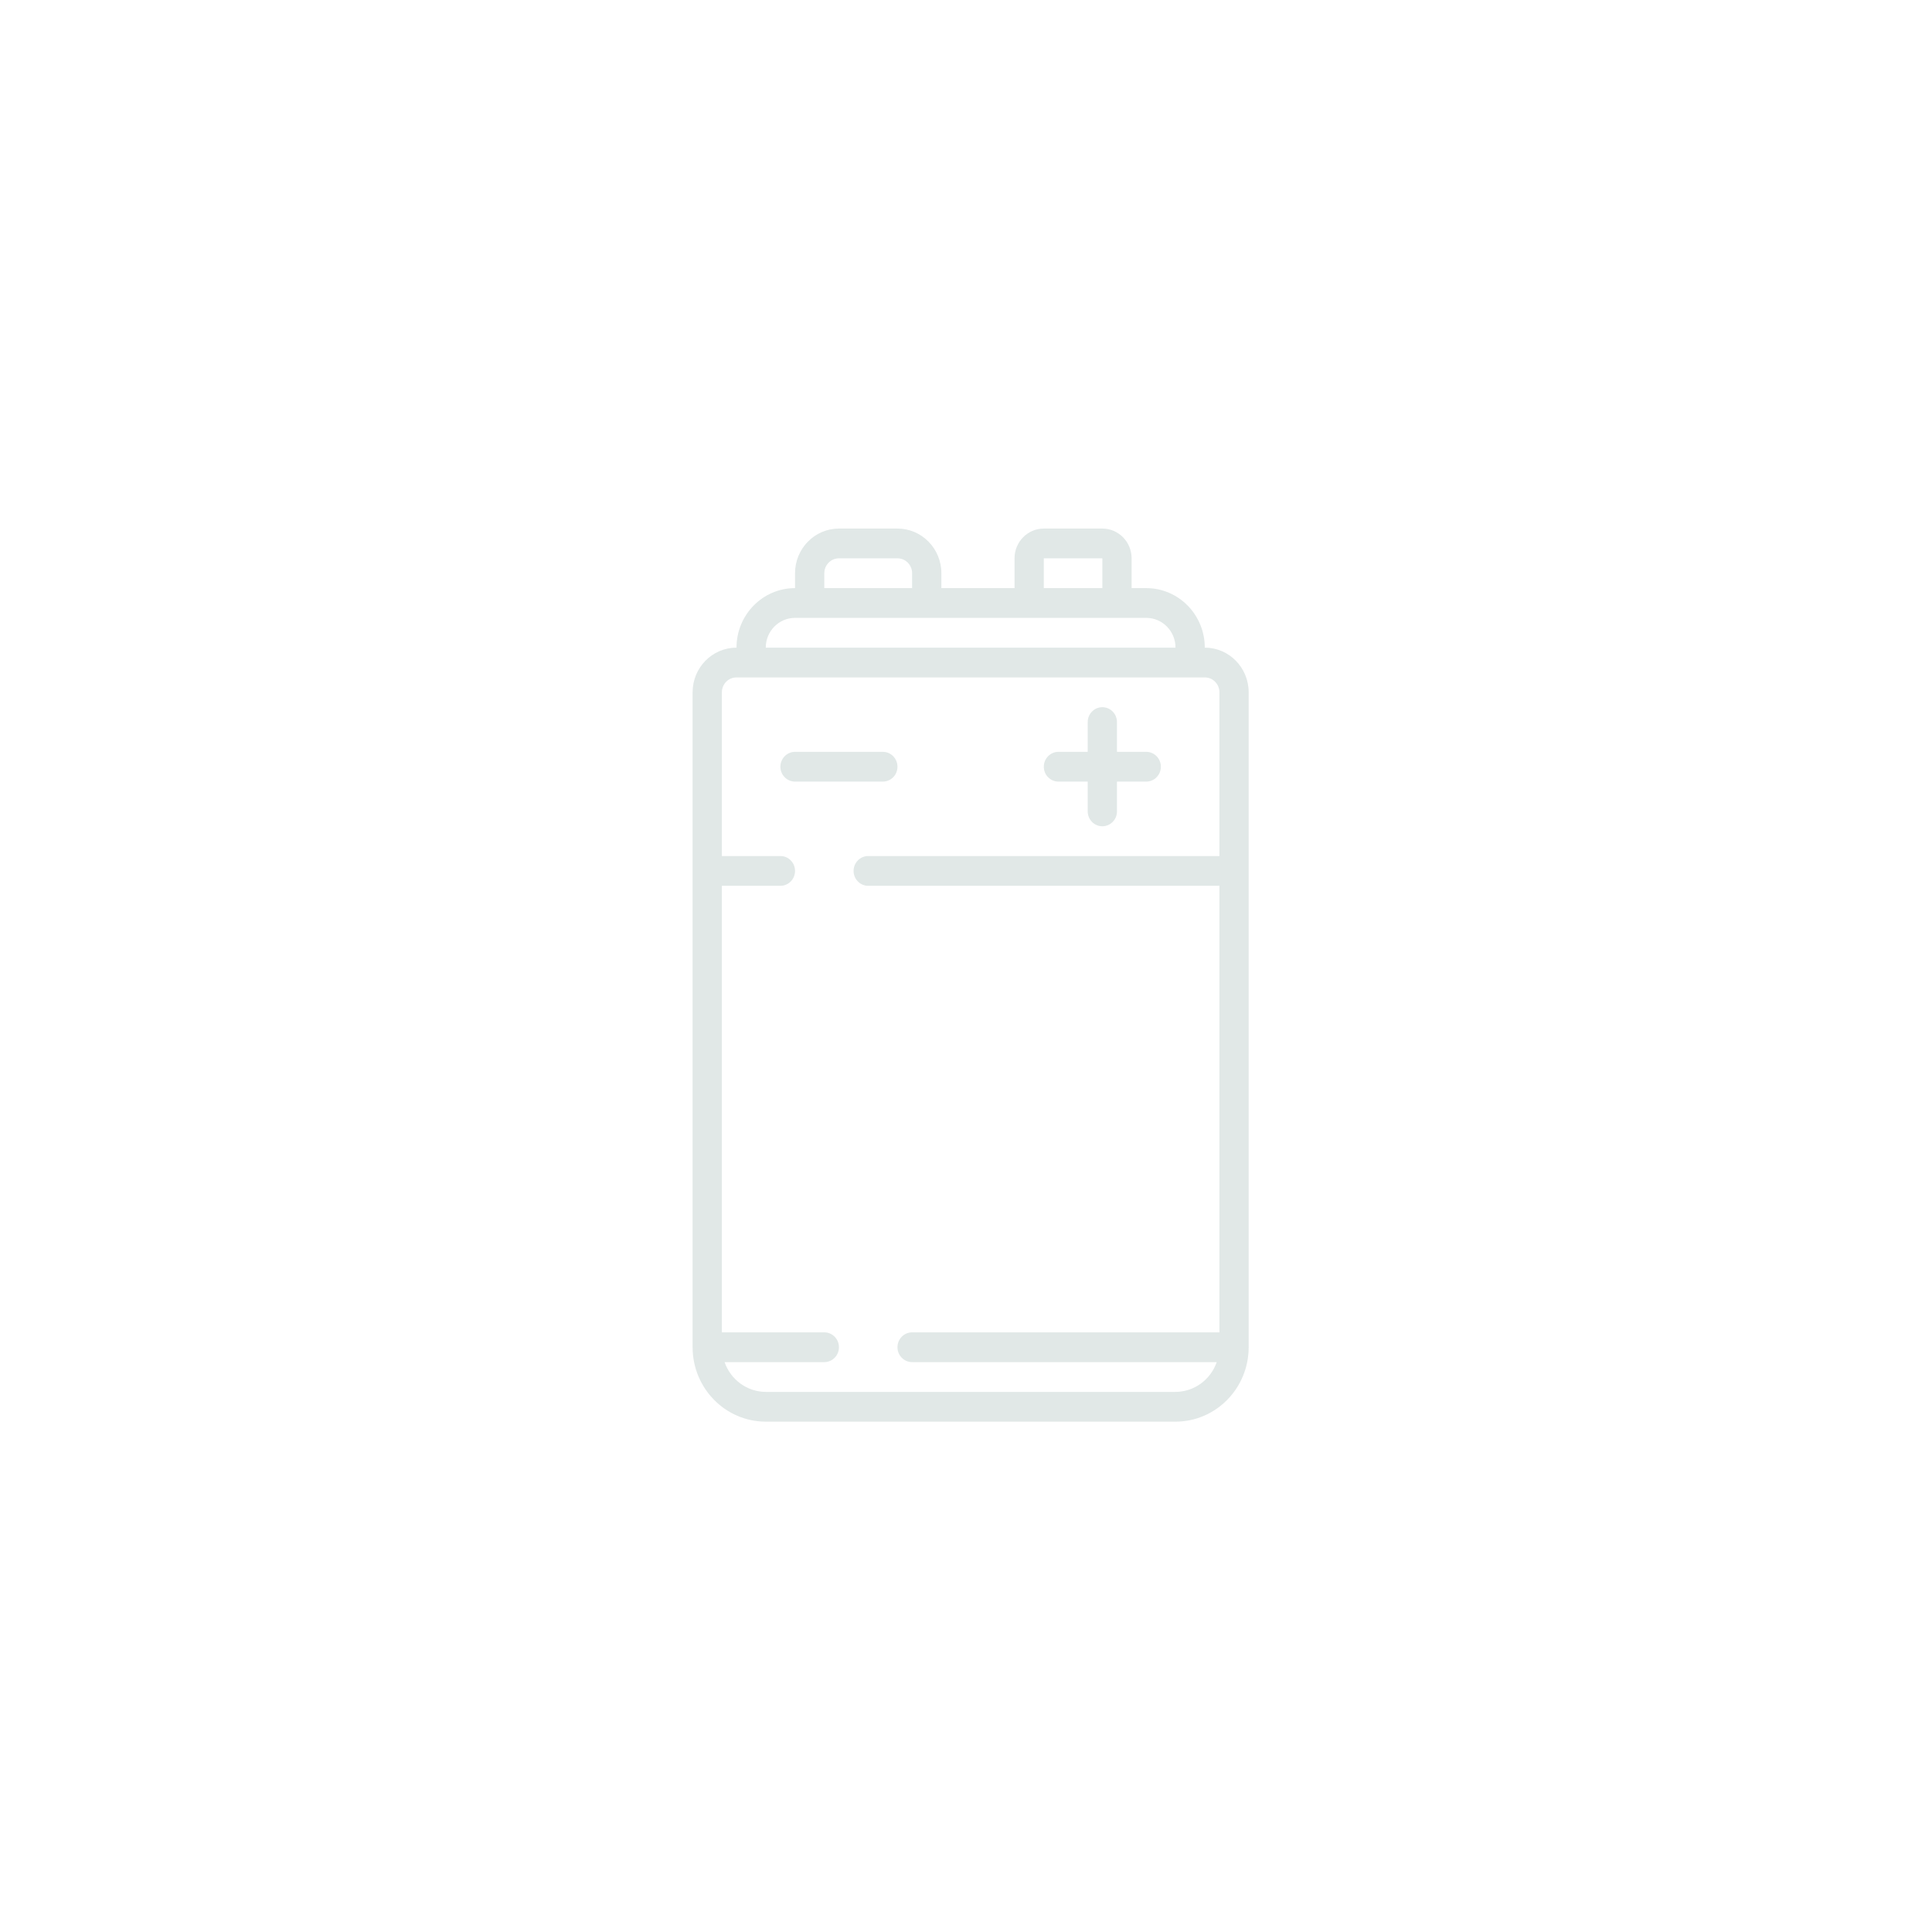 <svg width="106" height="106" viewBox="0 0 106 106" fill="none" xmlns="http://www.w3.org/2000/svg">
<g filter="url(#filter0_b_3447_36370)">
<circle cx="53" cy="53" r="53" transform="rotate(90 53 53)" fill="url(#paint0_radial_3447_36370)"/>
<circle cx="53" cy="53" r="52.5" transform="rotate(90 53 53)" stroke="url(#paint1_linear_3447_36370)"/>
</g>
<path d="M66.101 35.533C66.101 33.729 64.663 32.267 62.889 32.267H62.086V30.633C62.086 29.731 61.367 29 60.481 29H57.269C56.382 29 55.663 29.731 55.663 30.633V32.267H51.649V31.45C51.649 30.097 50.571 29 49.24 29H46.029C44.699 29 43.62 30.097 43.62 31.45V32.267C41.846 32.267 40.409 33.729 40.409 35.533C39.078 35.533 38 36.63 38 37.983V73.917C38.003 76.171 39.798 77.997 42.014 78H64.495C66.711 77.997 68.507 76.171 68.509 73.917V37.983C68.509 36.63 67.431 35.533 66.101 35.533ZM57.269 30.633H60.481V32.267H57.269V30.633ZM45.226 31.45C45.226 30.999 45.585 30.633 46.029 30.633H49.24C49.684 30.633 50.043 30.999 50.043 31.45V32.267H45.226V31.45ZM43.62 33.9H62.889C63.776 33.9 64.495 34.631 64.495 35.533H42.014C42.014 34.631 42.733 33.9 43.62 33.9ZM64.495 76.367H42.014C40.997 76.362 40.093 75.709 39.754 74.733H45.226C45.669 74.733 46.029 74.368 46.029 73.917C46.029 73.466 45.669 73.1 45.226 73.1H39.606V48.6H42.817C43.261 48.6 43.62 48.234 43.62 47.783C43.62 47.332 43.261 46.967 42.817 46.967H39.606V37.983C39.606 37.532 39.965 37.167 40.409 37.167H66.101C66.544 37.167 66.904 37.532 66.904 37.983V46.967H47.635C47.191 46.967 46.832 47.332 46.832 47.783C46.832 48.234 47.191 48.6 47.635 48.6H66.904V73.1H50.043C49.6 73.1 49.24 73.466 49.24 73.917C49.24 74.368 49.6 74.733 50.043 74.733H66.756C66.417 75.709 65.512 76.362 64.495 76.367Z" fill="url(#paint2_linear_3447_36370)" fill-opacity="0.75"/>
<path d="M49.24 42.067C49.24 41.616 48.881 41.25 48.437 41.25H43.62C43.177 41.25 42.817 41.616 42.817 42.067C42.817 42.518 43.177 42.883 43.62 42.883H48.437C48.881 42.883 49.24 42.518 49.24 42.067Z" fill="url(#paint3_linear_3447_36370)" fill-opacity="0.75"/>
<path d="M58.072 42.883H59.678V44.517C59.678 44.968 60.037 45.333 60.481 45.333C60.924 45.333 61.283 44.968 61.283 44.517V42.883H62.889C63.333 42.883 63.692 42.518 63.692 42.067C63.692 41.616 63.333 41.25 62.889 41.25H61.283V39.617C61.283 39.166 60.924 38.8 60.481 38.8C60.037 38.8 59.678 39.166 59.678 39.617V41.25H58.072C57.629 41.25 57.269 41.616 57.269 42.067C57.269 42.518 57.629 42.883 58.072 42.883Z" fill="url(#paint4_linear_3447_36370)" fill-opacity="0.75"/>
<defs>
<filter id="filter0_b_3447_36370" x="-4.3" y="-4.3" width="114.6" height="114.6" filterUnits="userSpaceOnUse" color-interpolation-filters="sRGB">
<feFlood flood-opacity="0" result="BackgroundImageFix"/>
<feGaussianBlur in="BackgroundImageFix" stdDeviation="2.15"/>
<feComposite in2="SourceAlpha" operator="in" result="effect1_backgroundBlur_3447_36370"/>
<feBlend mode="normal" in="SourceGraphic" in2="effect1_backgroundBlur_3447_36370" result="shape"/>
</filter>
<radialGradient id="paint0_radial_3447_36370" cx="0" cy="0" r="1" gradientUnits="userSpaceOnUse" gradientTransform="translate(53 53) rotate(90) scale(53)">
<stop offset="0.151" stop-color="white" stop-opacity="0"/>
<stop offset="1" stop-color="white" stop-opacity="0.04"/>
</radialGradient>
<linearGradient id="paint1_linear_3447_36370" x1="23.96" y1="9.088" x2="84.272" y2="99.97" gradientUnits="userSpaceOnUse">
<stop stop-color="white" stop-opacity="0.08"/>
<stop offset="1" stop-color="white" stop-opacity="0.03"/>
</linearGradient>
<linearGradient id="paint2_linear_3447_36370" x1="49.086" y1="28.605" x2="49.086" y2="80.371" gradientUnits="userSpaceOnUse">
<stop stop-color="#D7E0DE"/>
<stop offset="1" stop-color="#D7E0DE"/>
</linearGradient>
<linearGradient id="paint3_linear_3447_36370" x1="49.086" y1="28.605" x2="49.086" y2="80.371" gradientUnits="userSpaceOnUse">
<stop stop-color="#D7E0DE"/>
<stop offset="1" stop-color="#D7E0DE"/>
</linearGradient>
<linearGradient id="paint4_linear_3447_36370" x1="49.086" y1="28.605" x2="49.086" y2="80.371" gradientUnits="userSpaceOnUse">
<stop stop-color="#D7E0DE"/>
<stop offset="1" stop-color="#D7E0DE"/>
</linearGradient>
</defs>
</svg>
